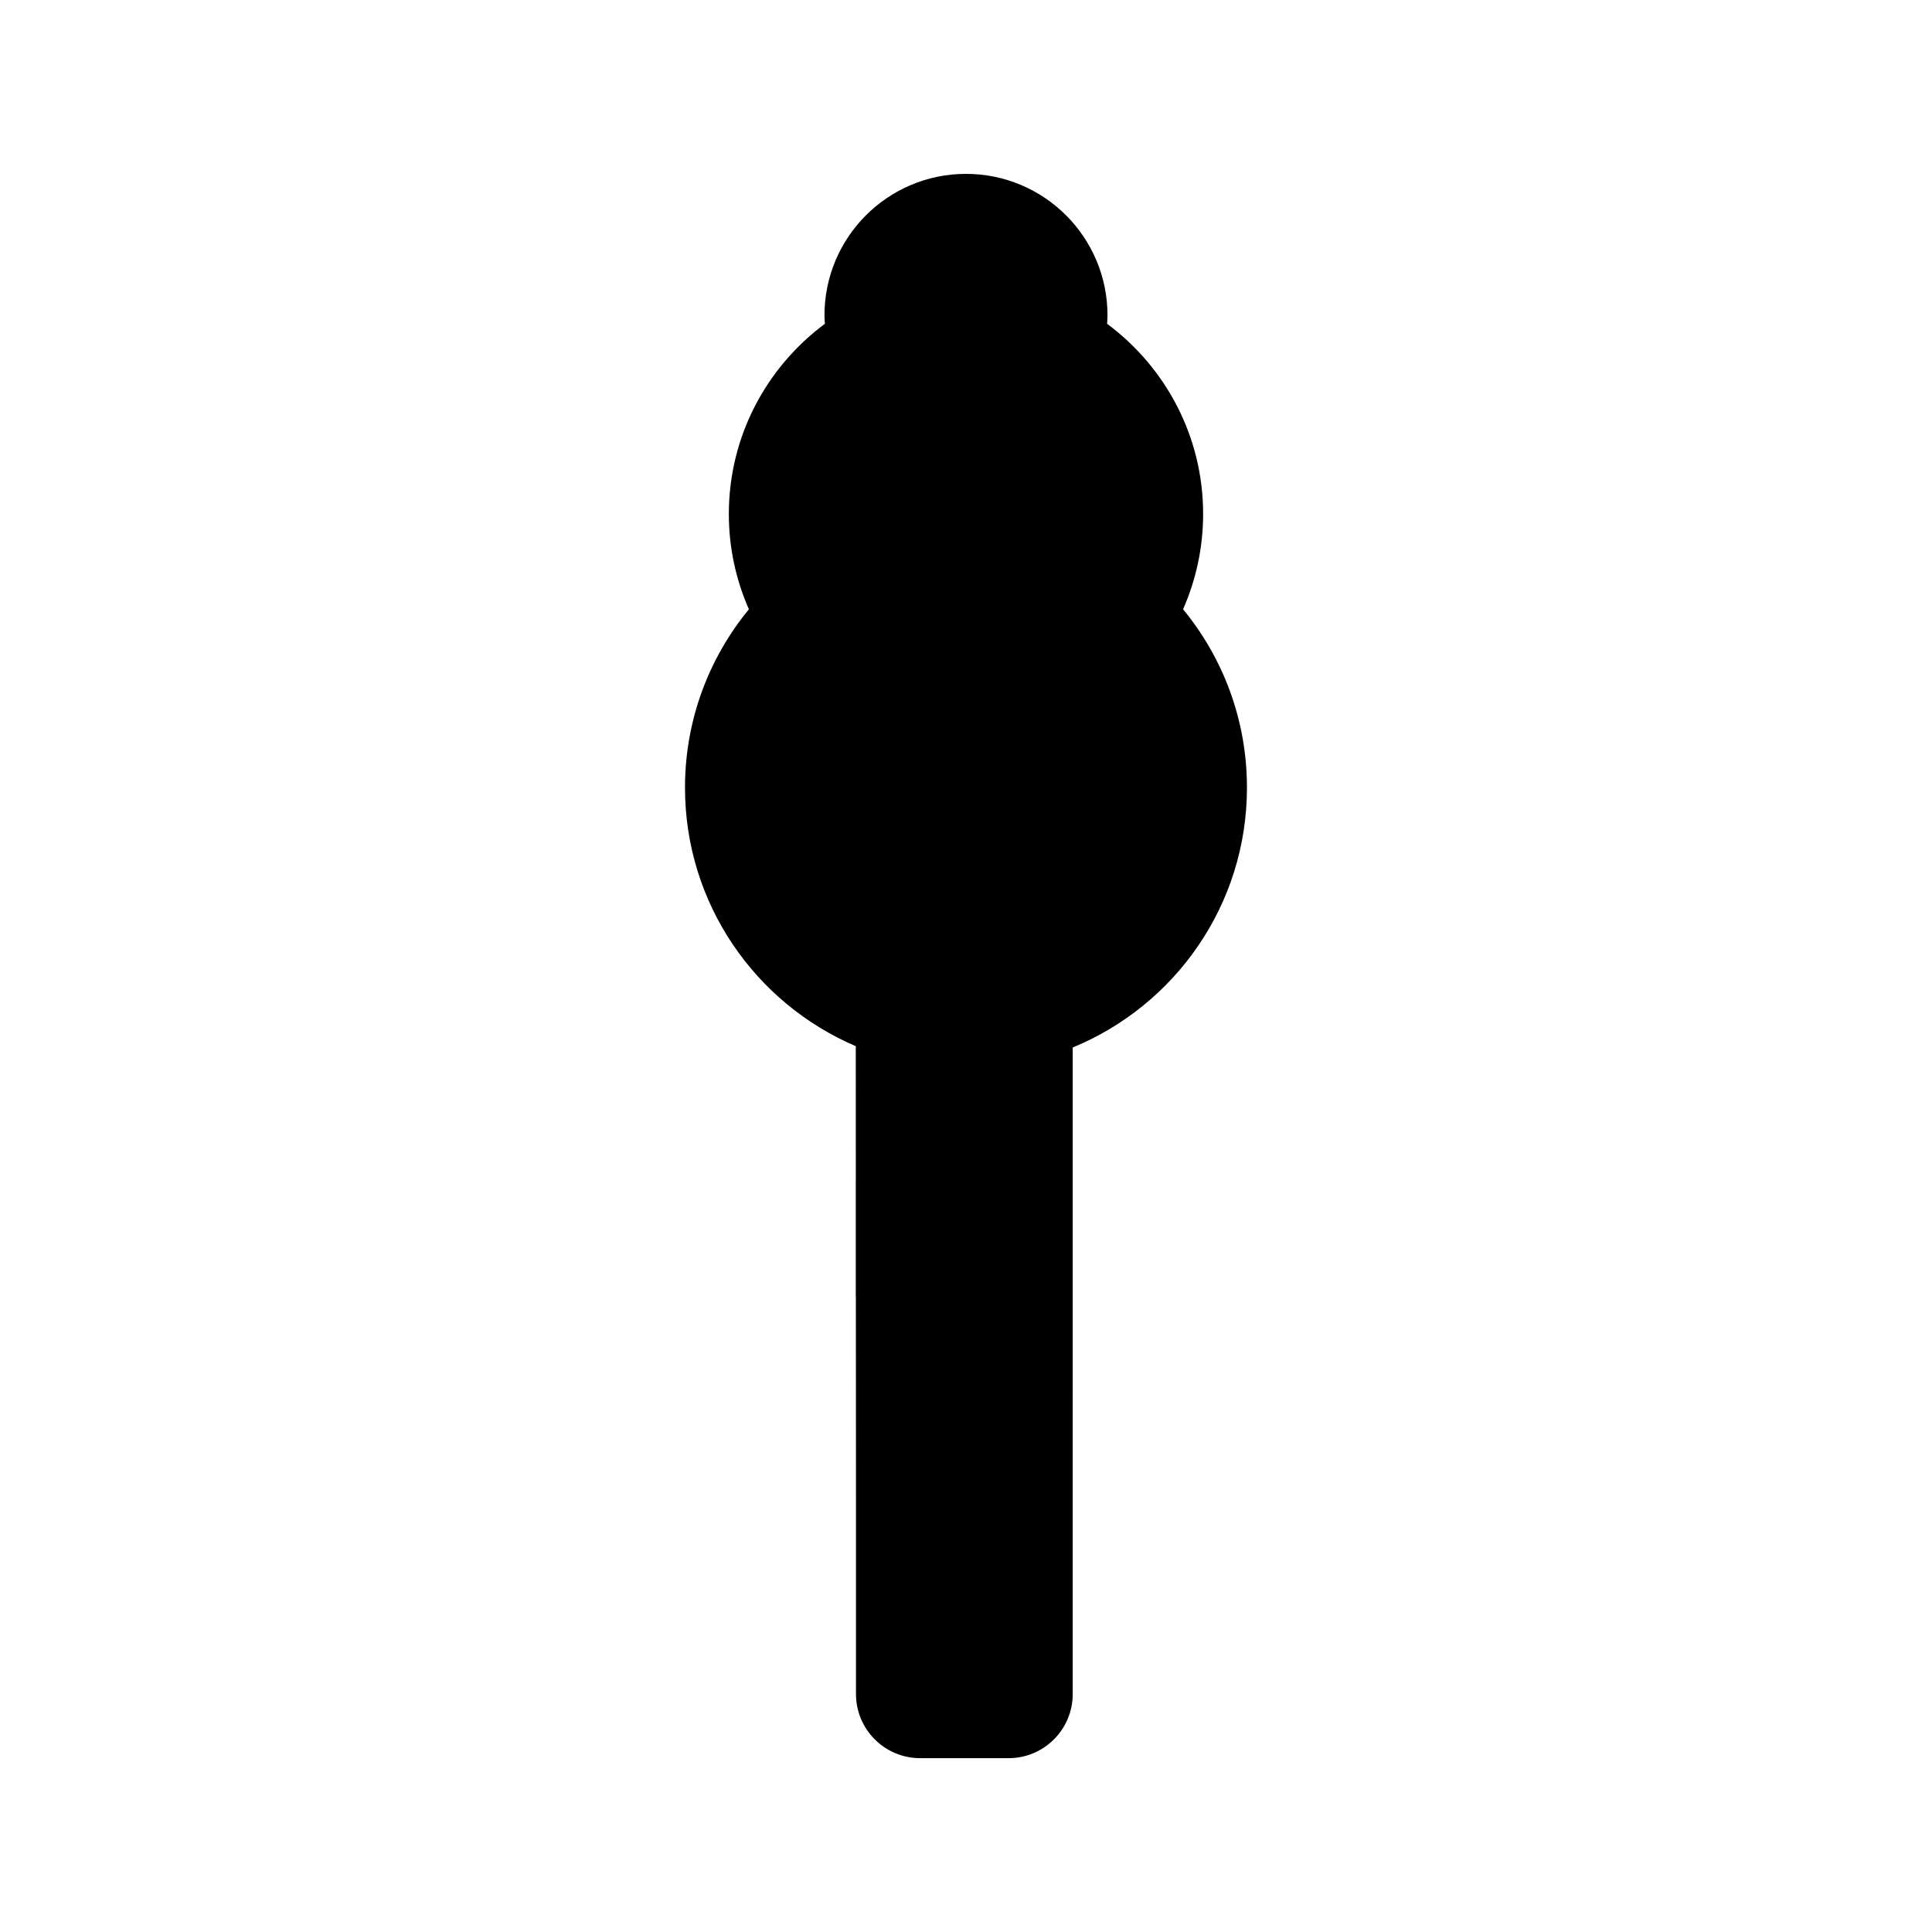 <?xml version="1.0" encoding="UTF-8"?>
<!-- The Best Svg Icon site in the world: iconSvg.co, Visit us! https://iconsvg.co -->
<svg fill="#000000" width="800px" height="800px" version="1.1" viewBox="144 144 512 512" xmlns="http://www.w3.org/2000/svg">
 <path d="m457.53 305.46c3.391-7.731 5.312-16.258 5.312-25.242 0-20.676-10.035-38.965-25.453-50.418 0.043-0.746 0.109-1.469 0.109-2.227 0-20.707-16.789-37.496-37.5-37.496-20.707 0-37.504 16.789-37.504 37.504 0 0.754 0.066 1.48 0.109 2.227-15.418 11.457-25.453 29.742-25.453 50.418 0 8.984 1.914 17.512 5.316 25.242-10.578 12.859-16.934 29.32-16.934 47.27 0 30.754 18.656 57.152 45.258 68.508l0.012 35.887-0.012-0.012v30.523c0.012 0.004 0.016 0.012 0.027 0.016l0.027 54.273v50.996c0 9.391 7.613 17 17 17h23.449c9.379 0 16.992-7.609 16.992-17v-56.406l-0.004-56.293v-58.637c27.09-11.137 46.176-37.758 46.176-68.863 0-17.949-6.348-34.406-16.93-47.27z"/>
</svg>